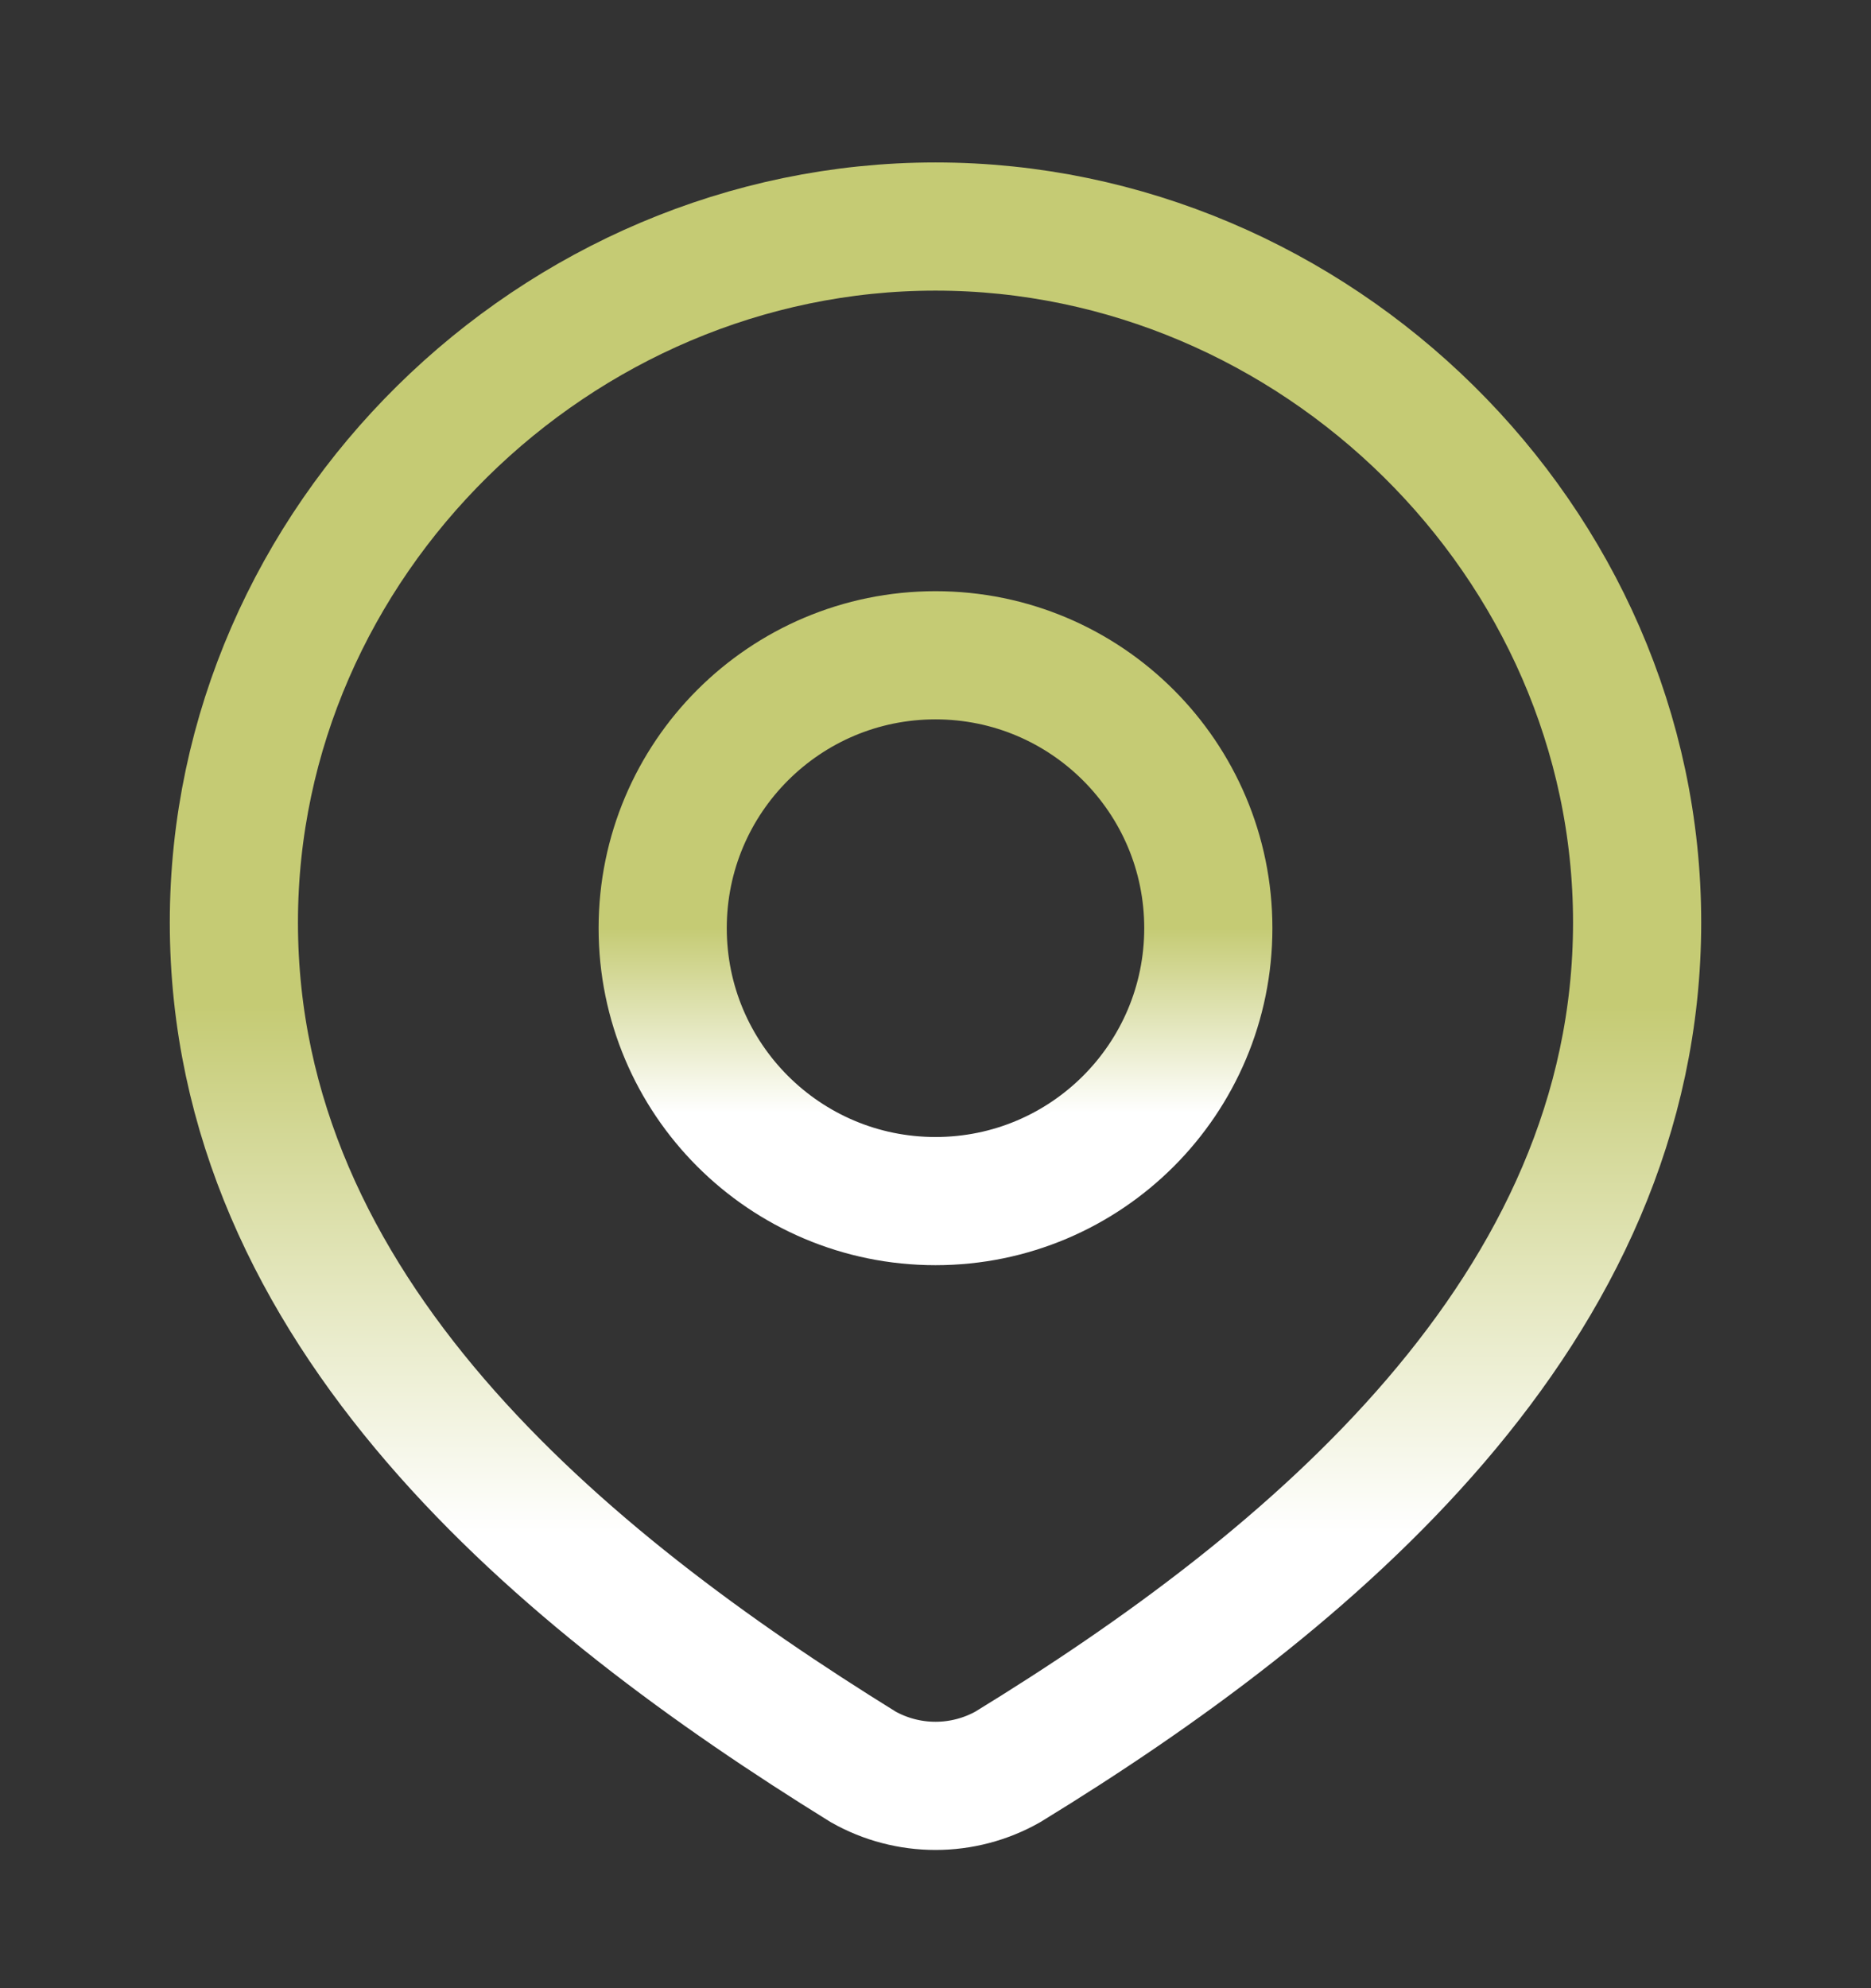 <svg width="16" height="17" viewBox="0 0 16 17" fill="none" xmlns="http://www.w3.org/2000/svg">
  <rect x="0" y="0" width="16" height="17" fill="#333333" stroke="none"/>
  <path d="M10.333 7.936C10.333 9.225 9.289 10.27 8 10.27C6.711 10.27 5.667 9.225 5.667 7.936C5.667 6.648 6.711 5.603 8 5.603C9.289 5.603 10.333 6.648 10.333 7.936Z" stroke="url(#paint0_linear_258_631)" stroke-width="1.096"/>
  <path d="M8 1.937C11.247 1.937 14 4.625 14 7.887C14 11.201 11.202 13.526 8.618 15.108C8.43 15.214 8.217 15.27 8 15.27C7.783 15.27 7.57 15.214 7.382 15.108C4.803 13.511 2 11.212 2 7.887C2 4.625 4.753 1.937 8 1.937Z" stroke="url(#paint1_linear_258_631)" stroke-width="1.096"/>
  <defs>
    <linearGradient id="paint0_linear_258_631" x1="8" y1="7.936" x2="8" y2="10.27" gradientUnits="userSpaceOnUse">
      <stop stop-color="#C5CB74"/>
      <stop offset="0.676" stop-color="white"/>
    </linearGradient>
    <linearGradient id="paint1_linear_258_631" x1="8" y1="8.603" x2="8.001" y2="15.27" gradientUnits="userSpaceOnUse">
      <stop stop-color="#C5CB74"/>
      <stop offset="0.676" stop-color="white"/>
    </linearGradient>
  </defs>
</svg>